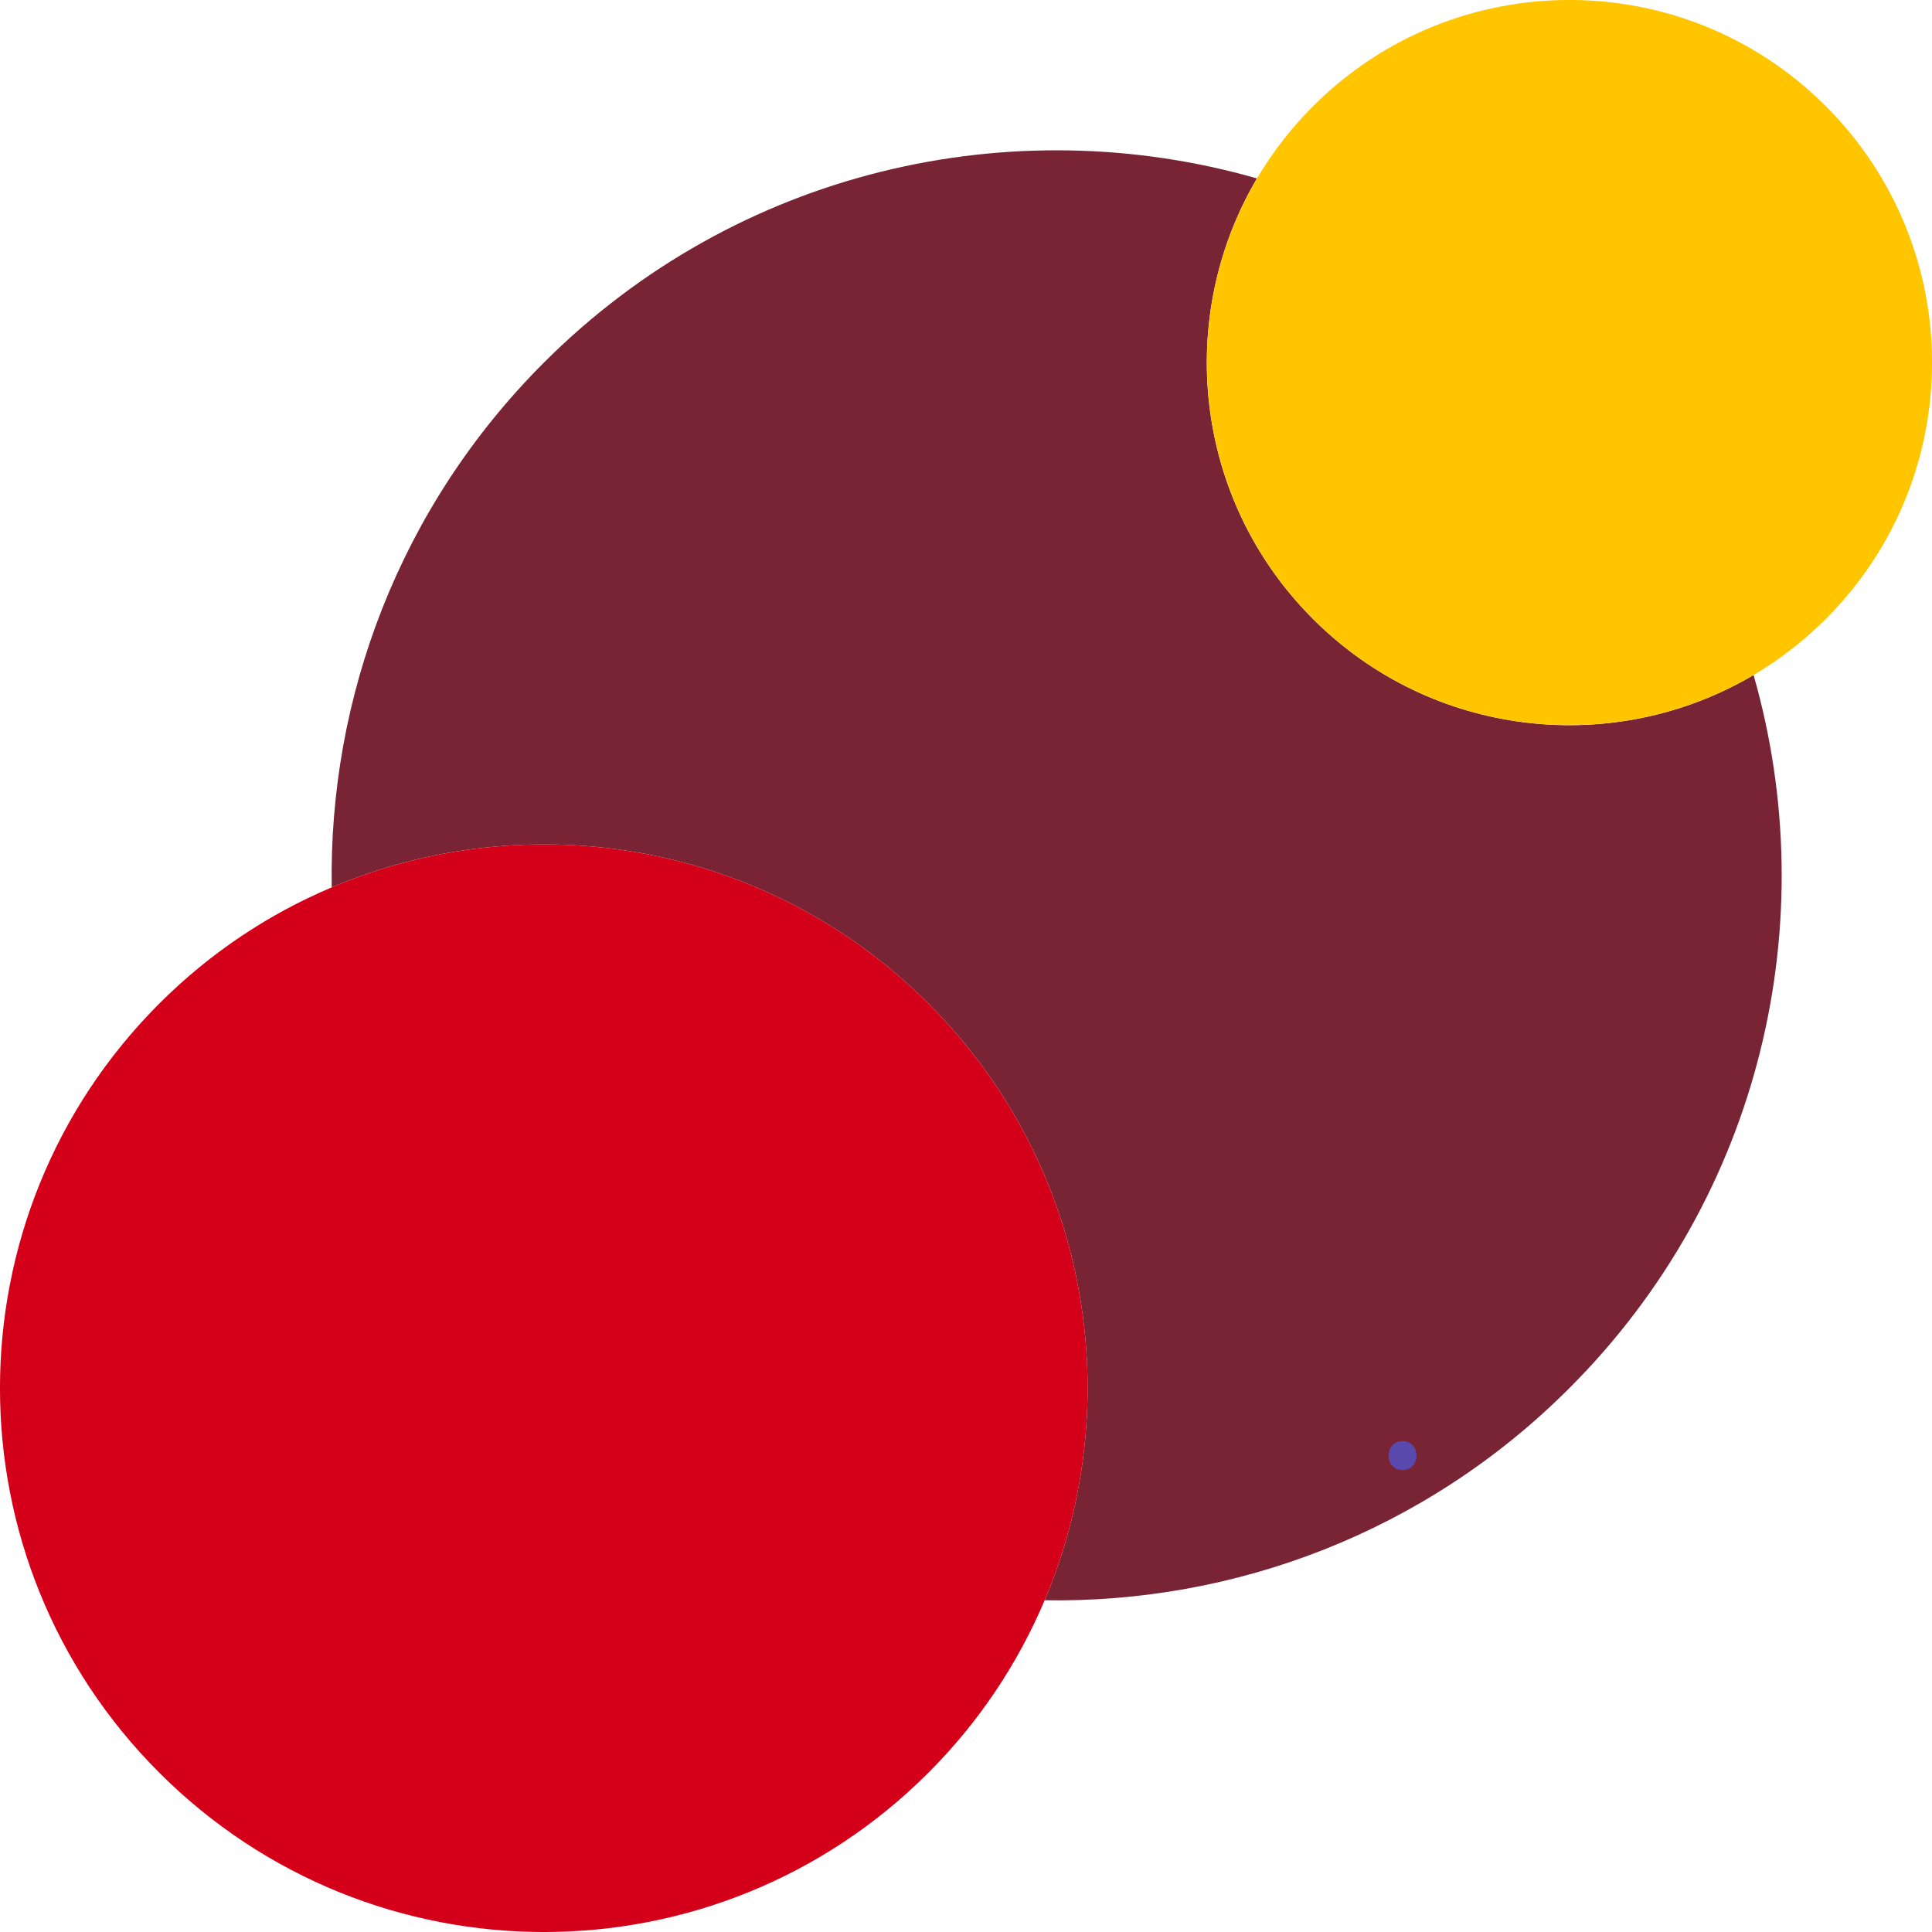 <?xml version="1.0" encoding="UTF-8"?>
<svg id="Layer_1" data-name="Layer 1" xmlns="http://www.w3.org/2000/svg" viewBox="0 0 200 200">
  <defs>
    <style>
      .cls-1 {
        fill: #782434;
      }

      .cls-1, .cls-2, .cls-3, .cls-4 {
        stroke-width: 0px;
      }

      .cls-2 {
        fill: #5948ad;
      }

      .cls-3 {
        fill: #d40019;
      }

      .cls-4 {
        fill: #ffc600;
      }
    </style>
  </defs>
  <g>
    <path class="cls-1" d="m135.92,64.08c-12.37-12.37-14.3-31.21-5.8-45.61-25.38-7.27-53.83-.92-73.82,19.07-14.97,14.97-22.28,34.7-21.96,54.32,20.49-8.67,45.07-4.67,61.77,12.03,16.7,16.7,20.7,41.28,12.03,61.77,19.62.32,39.35-6.98,54.32-21.96,19.99-19.99,26.34-48.44,19.07-73.82-14.39,8.5-33.24,6.57-45.61-5.8Z"/>
    <path class="cls-3" d="m96.11,103.89c-16.7-16.7-41.28-20.7-61.77-12.03-6.49,2.74-12.57,6.75-17.85,12.03-21.99,21.99-21.99,57.64,0,79.62,21.99,21.99,57.64,21.99,79.62,0,5.29-5.29,9.29-11.37,12.03-17.85,8.67-20.49,4.67-45.07-12.03-61.77Z"/>
    <path class="cls-4" d="m189.01,10.99c-14.66-14.66-38.42-14.66-53.08,0-2.29,2.29-4.23,4.81-5.8,7.47-8.5,14.39-6.57,33.24,5.8,45.61,12.37,12.37,31.21,14.3,45.61,5.8,2.67-1.58,5.18-3.51,7.47-5.8,14.66-14.66,14.66-38.42,0-53.08Z"/>
  </g>
  <path class="cls-2" d="m145.19,152.18c1.93,0,1.93-3,0-3s-1.93,3,0,3h0Z"/>
</svg>